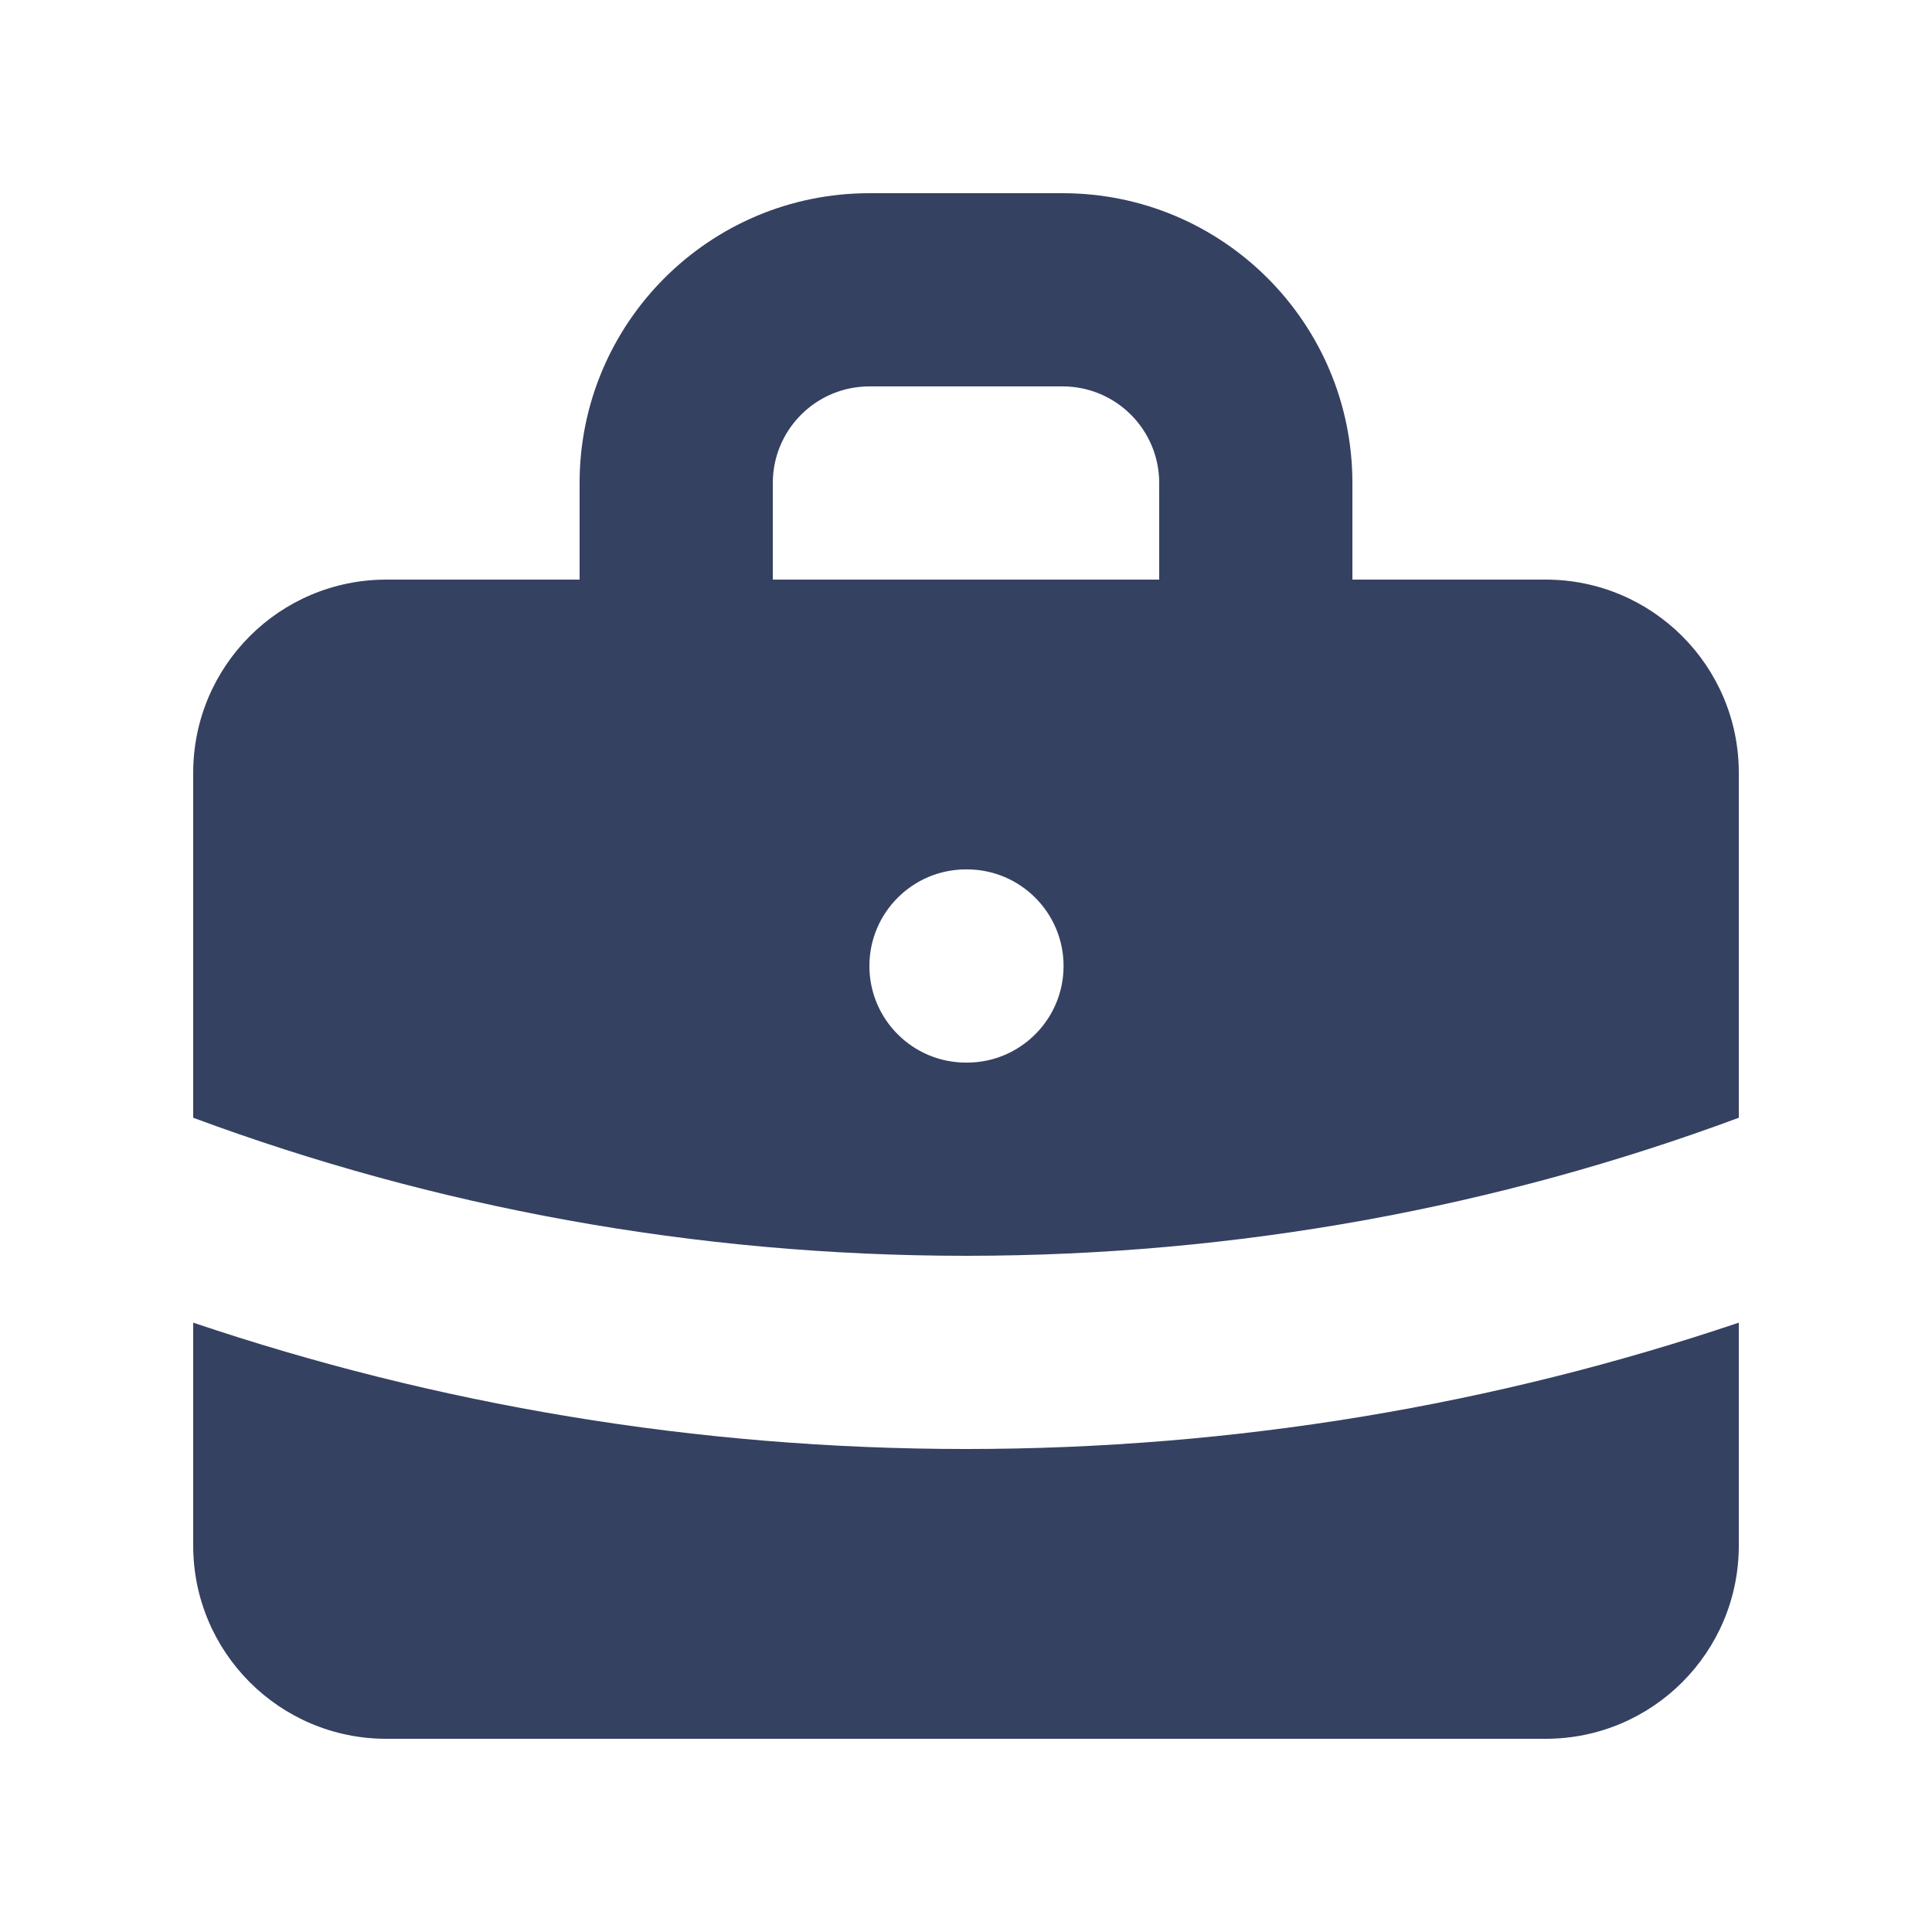 <svg width="20" height="20" viewBox="0 0 20 20" fill="none" xmlns="http://www.w3.org/2000/svg">
<path fill-rule="evenodd" clip-rule="evenodd" d="M6 6V5C6 3.343 7.343 2 9 2H11C12.657 2 14 3.343 14 5V6H16C17.105 6 18 6.895 18 8V11.571C15.51 12.495 12.815 13 10 13C7.185 13 4.49 12.495 2 11.571V8C2 6.895 2.895 6 4 6H6ZM8 5C8 4.448 8.448 4 9 4H11C11.552 4 12 4.448 12 5V6H8V5ZM9 10C9 9.448 9.448 9 10 9H10.01C10.562 9 11.01 9.448 11.01 10C11.01 10.552 10.562 11 10.01 11H10C9.448 11 9 10.552 9 10Z" fill="#354161"/>
<path d="M2 13.692V16C2 17.105 2.895 18 4 18H16C17.105 18 18 17.105 18 16V13.692C15.487 14.54 12.796 15 10 15C7.204 15 4.513 14.54 2 13.692Z" fill="#354161"/>
</svg>

